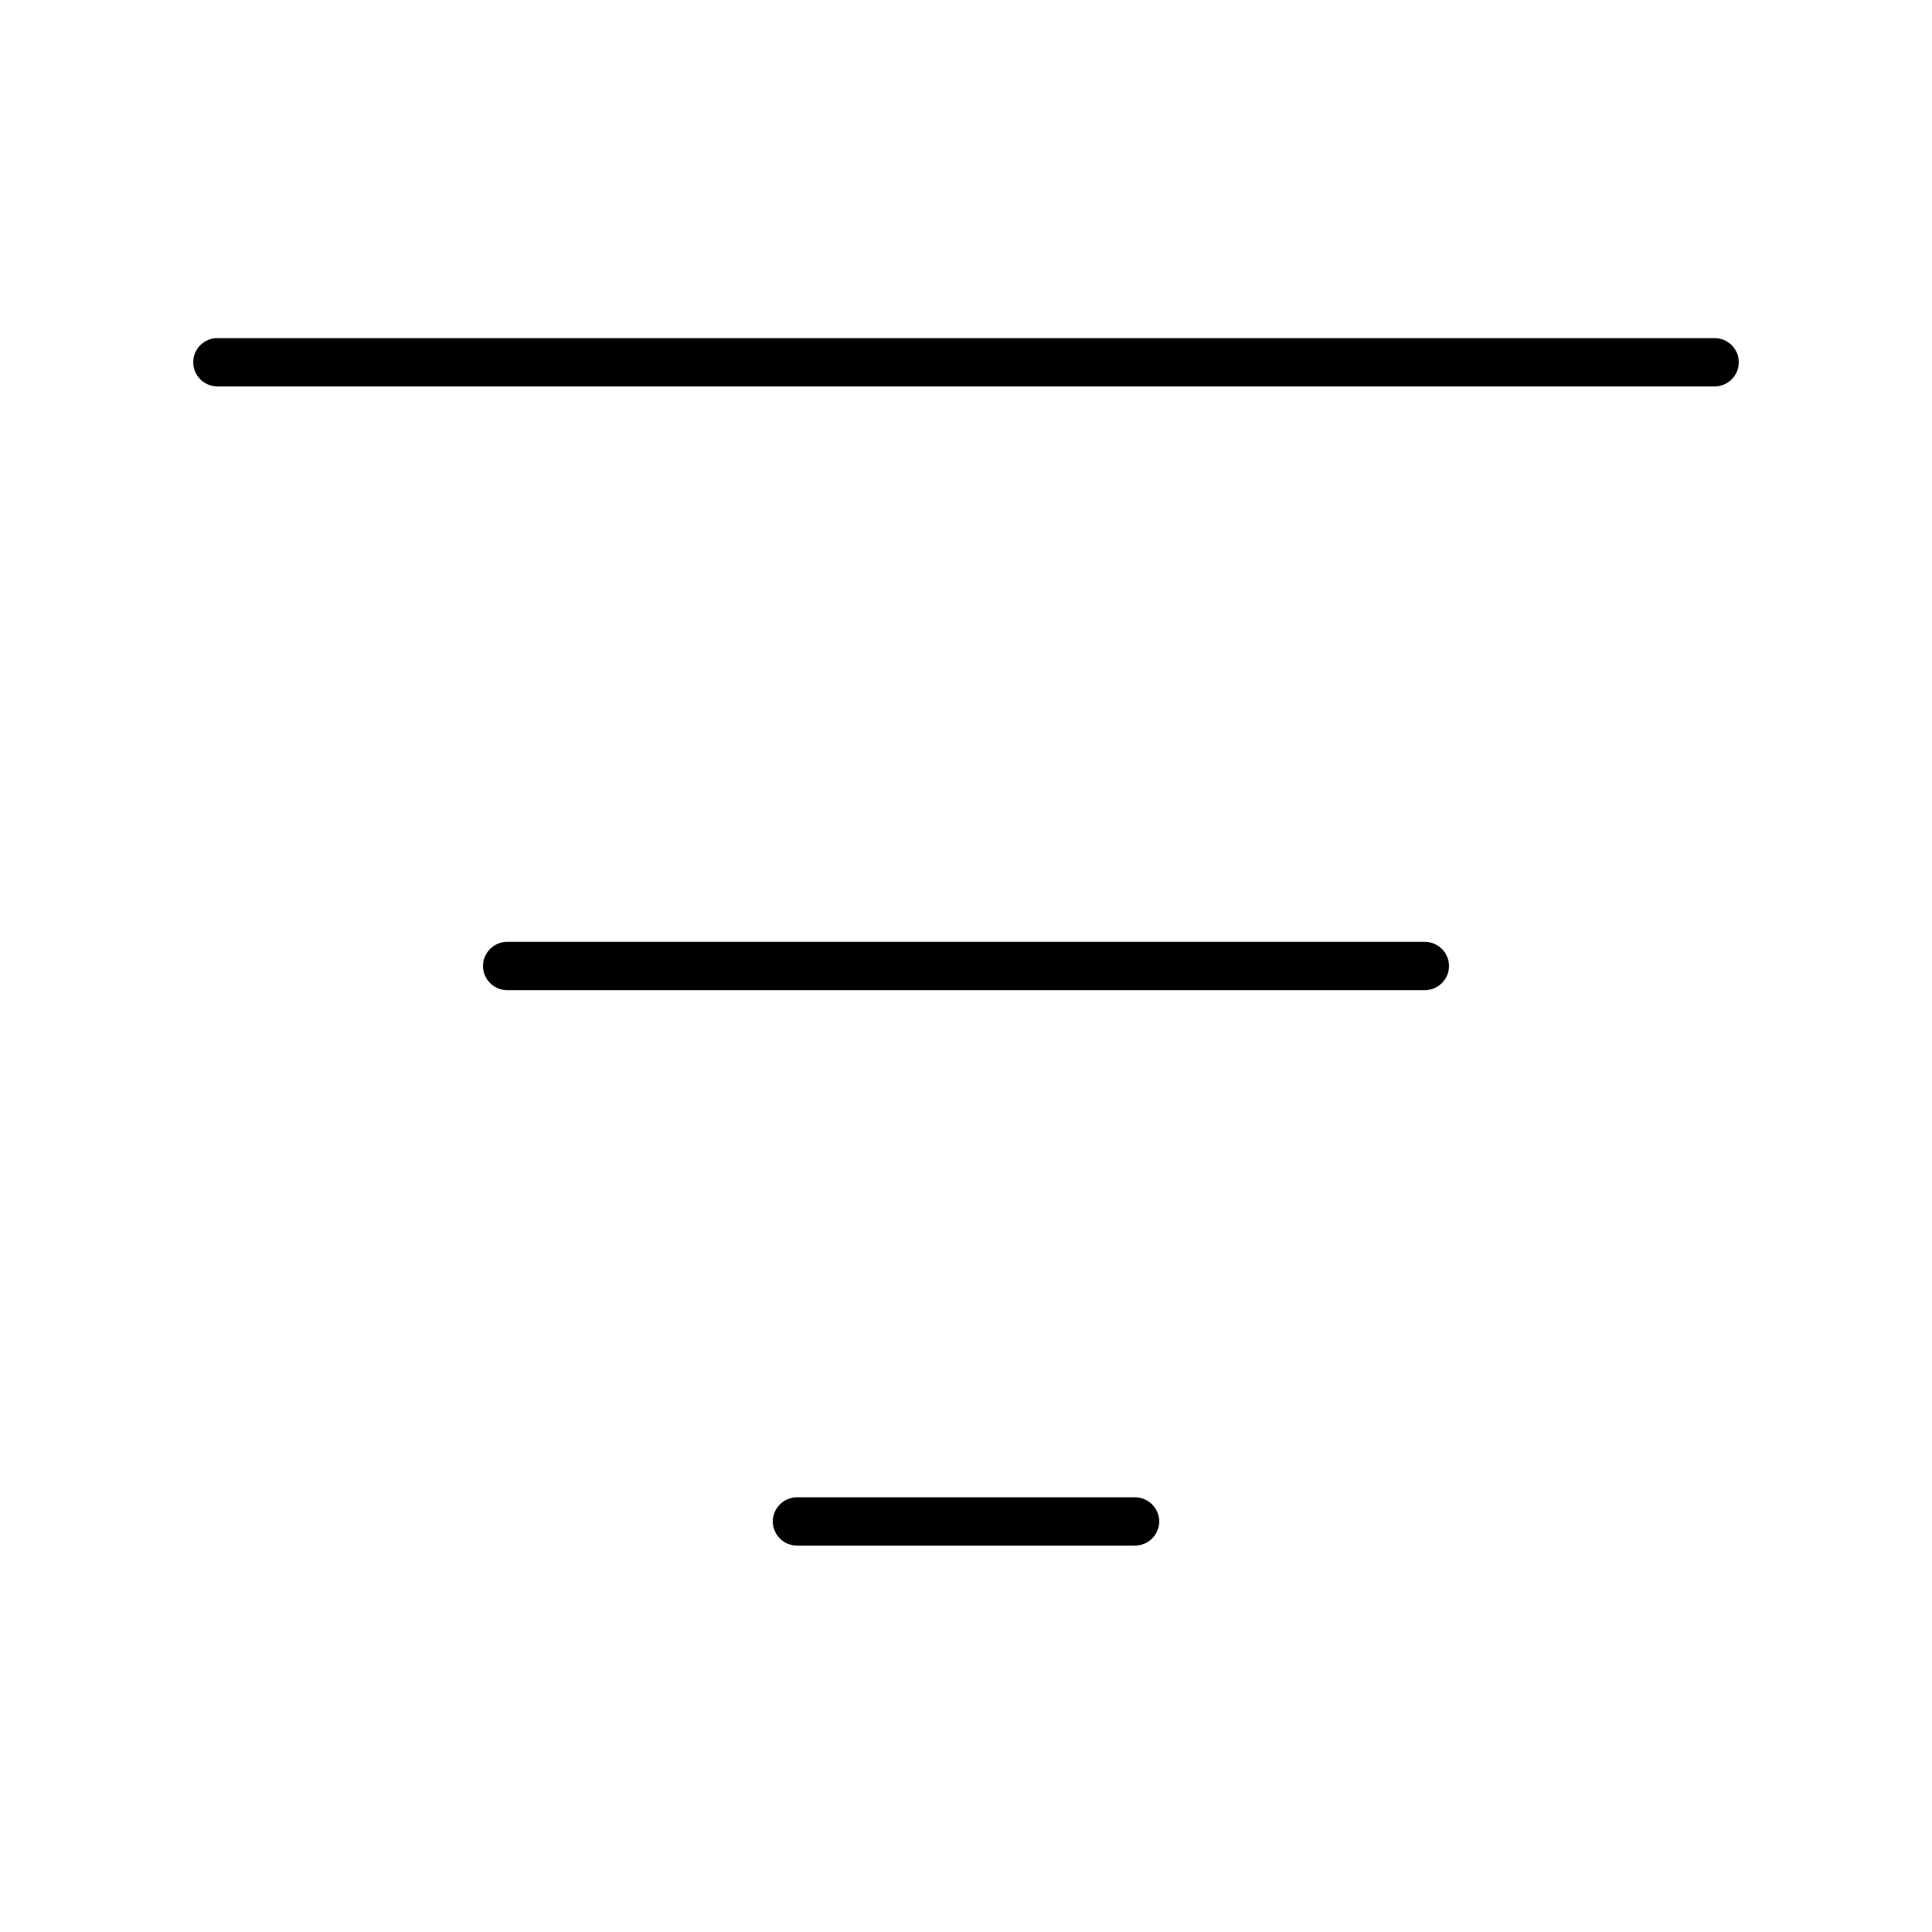 <svg xmlns="http://www.w3.org/2000/svg" viewBox="0 0 640 640"><!--! Font Awesome Pro 7.1.0 by @fontawesome - https://fontawesome.com License - https://fontawesome.com/license (Commercial License) Copyright 2025 Fonticons, Inc. --><path opacity=".4" fill="currentColor" d=""/><path fill="currentColor" d="M64 120C64 115.6 67.6 112 72 112L568 112C572.4 112 576 115.6 576 120C576 124.4 572.4 128 568 128L72 128C67.6 128 64 124.4 64 120zM160 320C160 315.6 163.6 312 168 312L472 312C476.4 312 480 315.6 480 320C480 324.4 476.4 328 472 328L168 328C163.6 328 160 324.4 160 320zM384 504C384 508.4 380.4 512 376 512L264 512C259.6 512 256 508.4 256 504C256 499.6 259.6 496 264 496L376 496C380.4 496 384 499.6 384 504z"/></svg>
